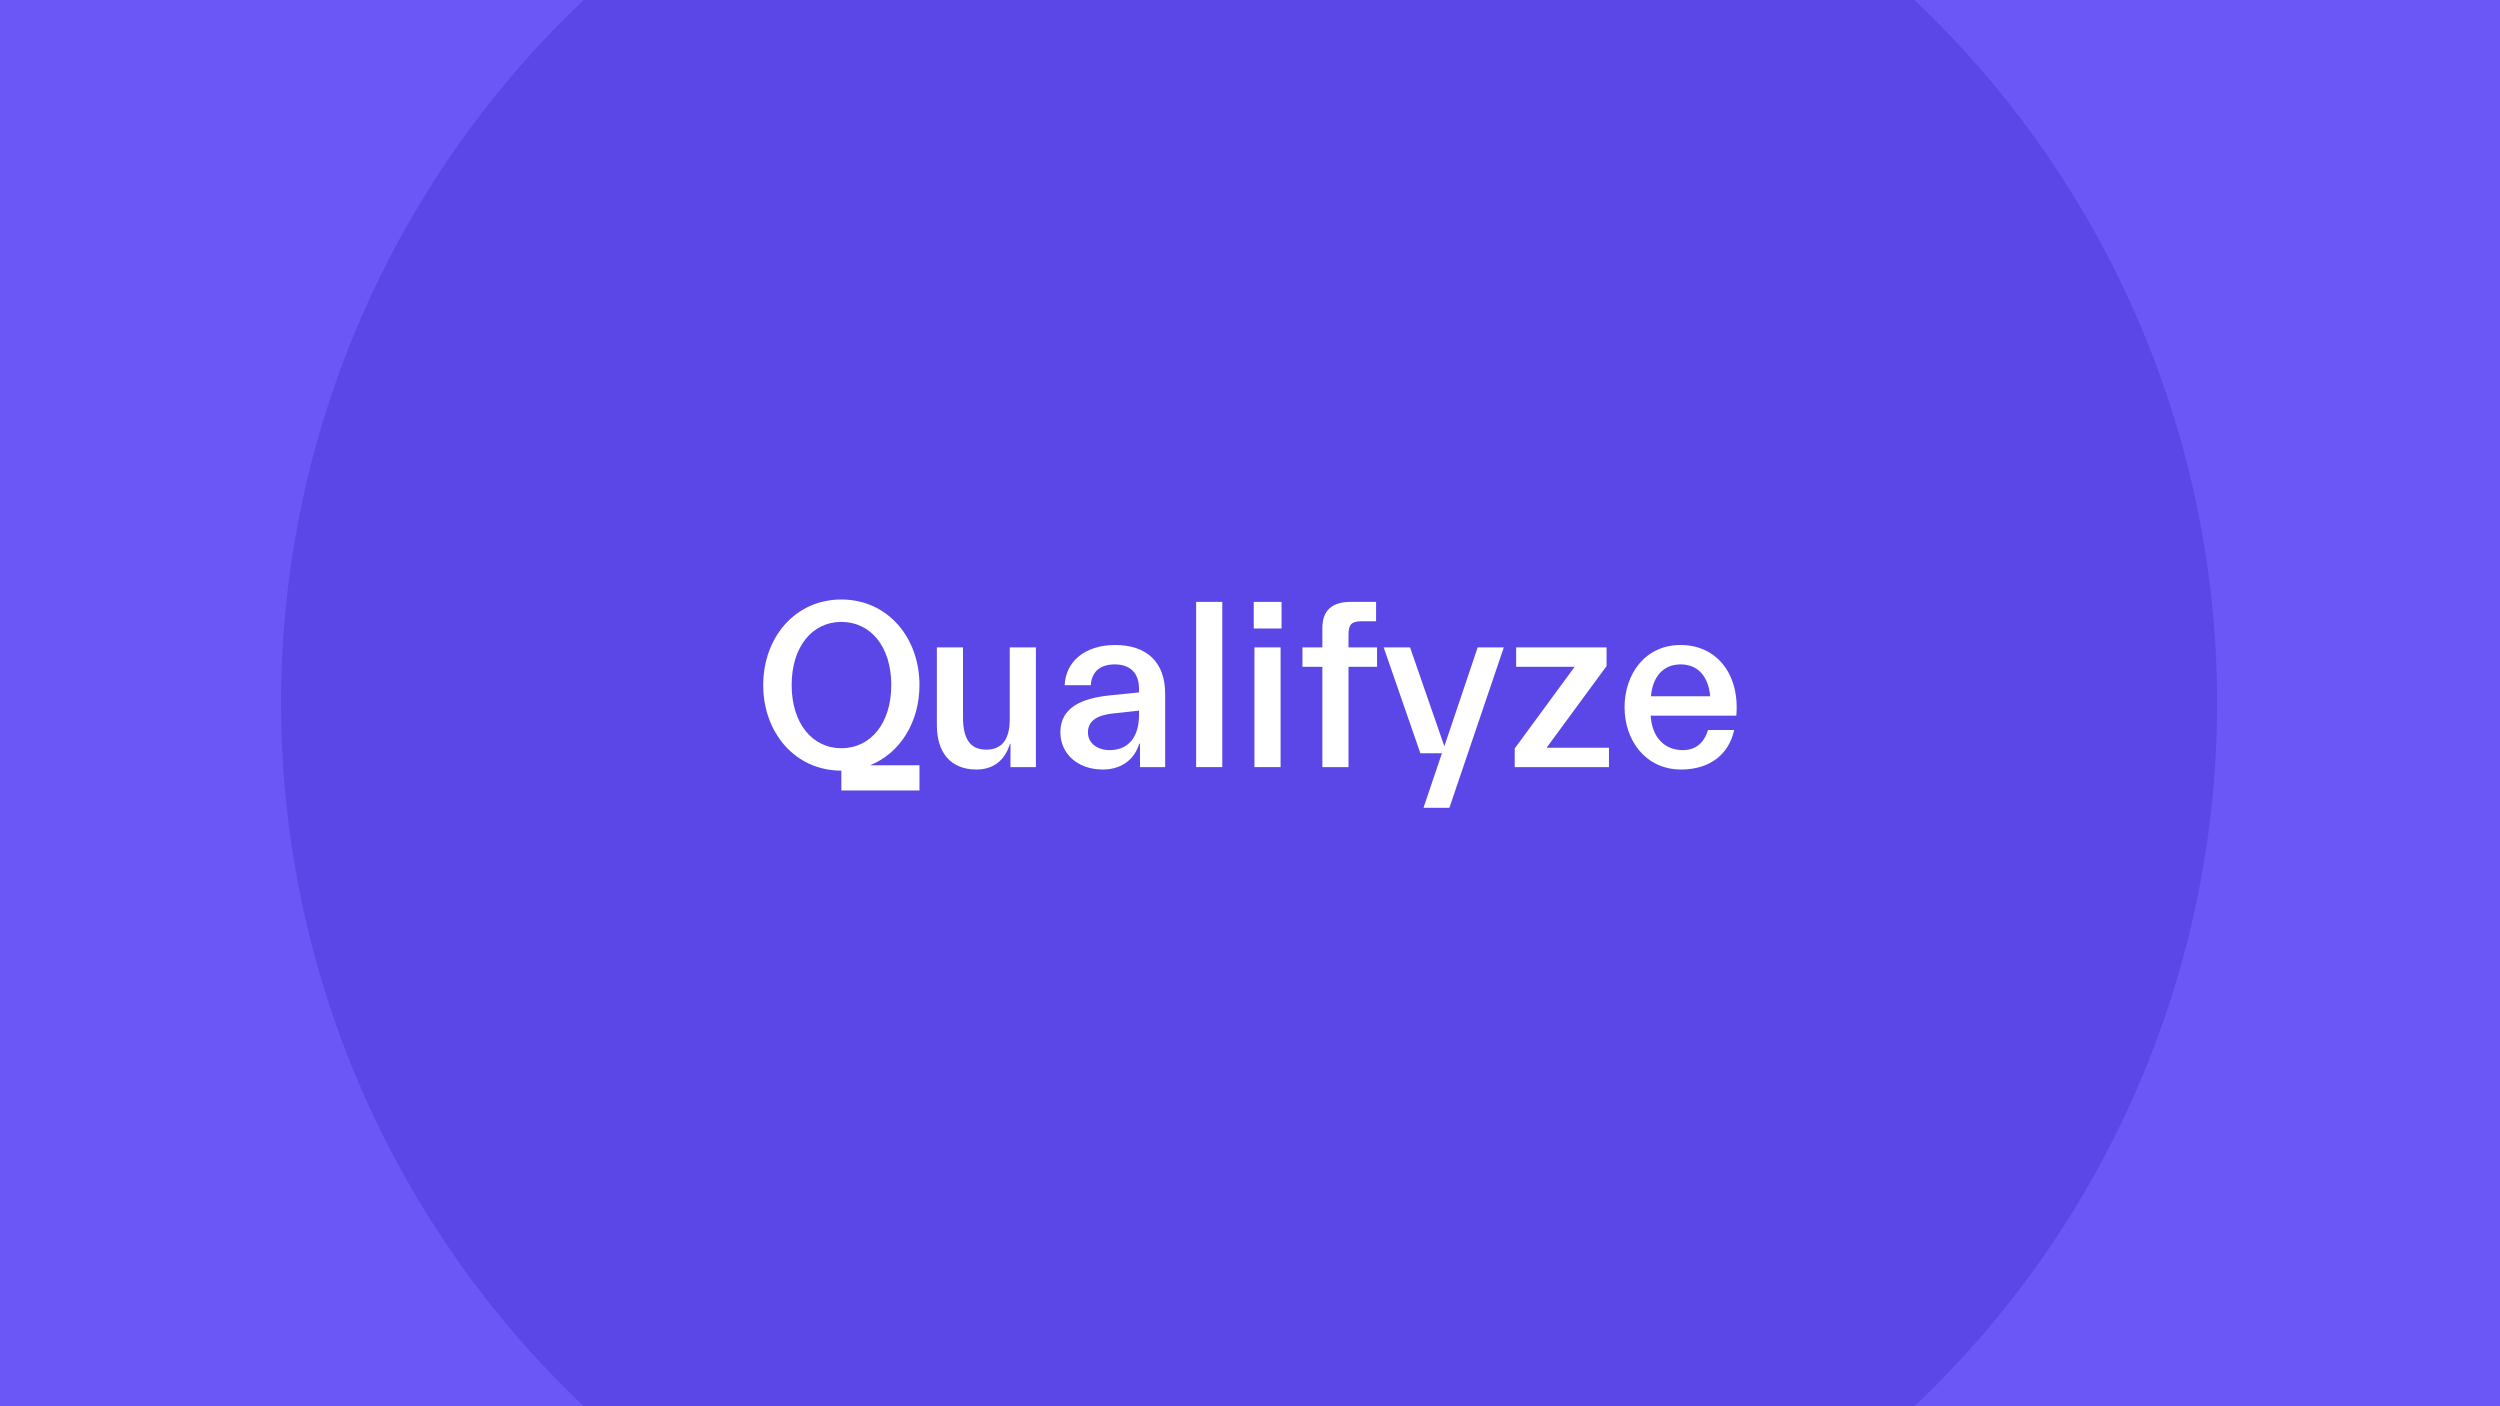 <svg xmlns="http://www.w3.org/2000/svg" width="1392" height="783" viewBox="0 0 1392 783" fill="none"><g clip-path="url(#clip0_684_103655)"><rect width="1392" height="783" fill="#6B56F6"></rect><g opacity="0.5" filter="url(#filter0_f_684_103655)"><circle cx="695.5" cy="391.5" r="539" fill="#4C36DA"></circle></g><path fill-rule="evenodd" clip-rule="evenodd" d="M511.961 381.445C511.961 355.005 494.268 333.8 468.461 333.8C442.654 333.8 424.961 355.005 424.961 381.445C424.961 407.885 442.654 429.09 468.461 429.09V440.133H511.961V426.112H484.387C501.27 419.387 511.961 401.998 511.961 381.445ZM440.791 381.445C440.791 360.105 452.232 346.282 468.461 346.282C484.823 346.282 496.264 360.105 496.264 381.445C496.264 402.651 484.823 416.609 468.461 416.609C452.232 416.609 440.791 402.651 440.791 381.445Z" fill="white"></path><path d="M666.01 427.133H680.565V335.133H666.01V427.133Z" fill="white"></path><path fill-rule="evenodd" clip-rule="evenodd" d="M634.74 414.067H634.339C631.535 423.266 624.057 428.466 614.042 428.466C600.155 428.466 590.407 419.8 590.407 407.667C590.407 393.933 602.425 388.867 617.247 387.267L634.206 385.533V383.533C634.206 374.6 629.131 369.933 620.719 369.933C612.573 369.933 607.766 374.067 607.366 381.533H592.811C593.345 368.6 603.76 359.133 620.986 359.133C637.944 359.133 648.76 368.2 648.76 386.2V427.133H634.74V414.067ZM619.651 397.267C610.838 398.2 605.763 401.4 605.763 407.8C605.763 414.067 611.372 417.666 617.781 417.666C628.197 417.666 634.206 410.6 634.206 397.933V395.667L619.651 397.267Z" fill="white"></path><path d="M562.637 414.067H562.37C559.566 423.266 553.29 428.466 543.676 428.466C528.854 428.466 521.643 418.466 521.643 403.8V360.467H536.198V399.4C536.198 411.8 540.471 417.4 549.15 417.4C558.23 417.4 562.236 411.267 562.236 400.333V360.467H576.791V427.133H562.637V414.067Z" fill="white"></path><path d="M713.569 335.133V349.933H698.079V335.133H713.569Z" fill="white"></path><path d="M713.035 360.467V427.133H698.48V360.467H713.035Z" fill="white"></path><path d="M750.846 427.133V371.267H766.736V360.467H750.846V353.133C750.846 347.533 752.849 345.933 757.923 345.933H766.202V335.133H752.048C741.632 335.133 736.291 339.933 736.291 349.667V360.467H725.208V371.267H736.291V427.133H750.846Z" fill="white"></path><path d="M837.325 360.467L807.014 449.8H792.592L802.874 419.4H790.856L770.426 360.467H785.115L804.21 415.533L822.77 360.467H837.325Z" fill="white"></path><path d="M895.87 427.133V416.333H861.152L894.535 370.867V360.467H844.194V371.267H876.775L843.393 416.733V427.133H895.87Z" fill="white"></path><path fill-rule="evenodd" clip-rule="evenodd" d="M951.026 406.467H965.581C962.777 419.667 952.361 428.466 936.071 428.466C916.174 428.466 904.557 412.2 904.557 393.8C904.557 375.4 915.907 359.133 935.804 359.133C955.7 359.133 968.786 375.267 966.783 398.467H919.112C919.78 410.6 926.857 417.666 937.005 417.666C945.685 417.666 949.424 411.8 951.026 406.467ZM952.228 387.667C951.293 376.867 945.551 369.933 935.804 369.933C926.056 369.933 920.18 376.867 919.246 387.667H952.228Z" fill="white"></path></g><defs><filter id="filter0_f_684_103655" x="6.5" y="-297.5" width="1378" height="1378" filterUnits="userSpaceOnUse" color-interpolation-filters="sRGB"><feGaussianBlur stdDeviation="75"></feGaussianBlur></filter><clipPath id="clip0_684_103655"><rect width="1392" height="783" fill="white"></rect></clipPath></defs></svg>